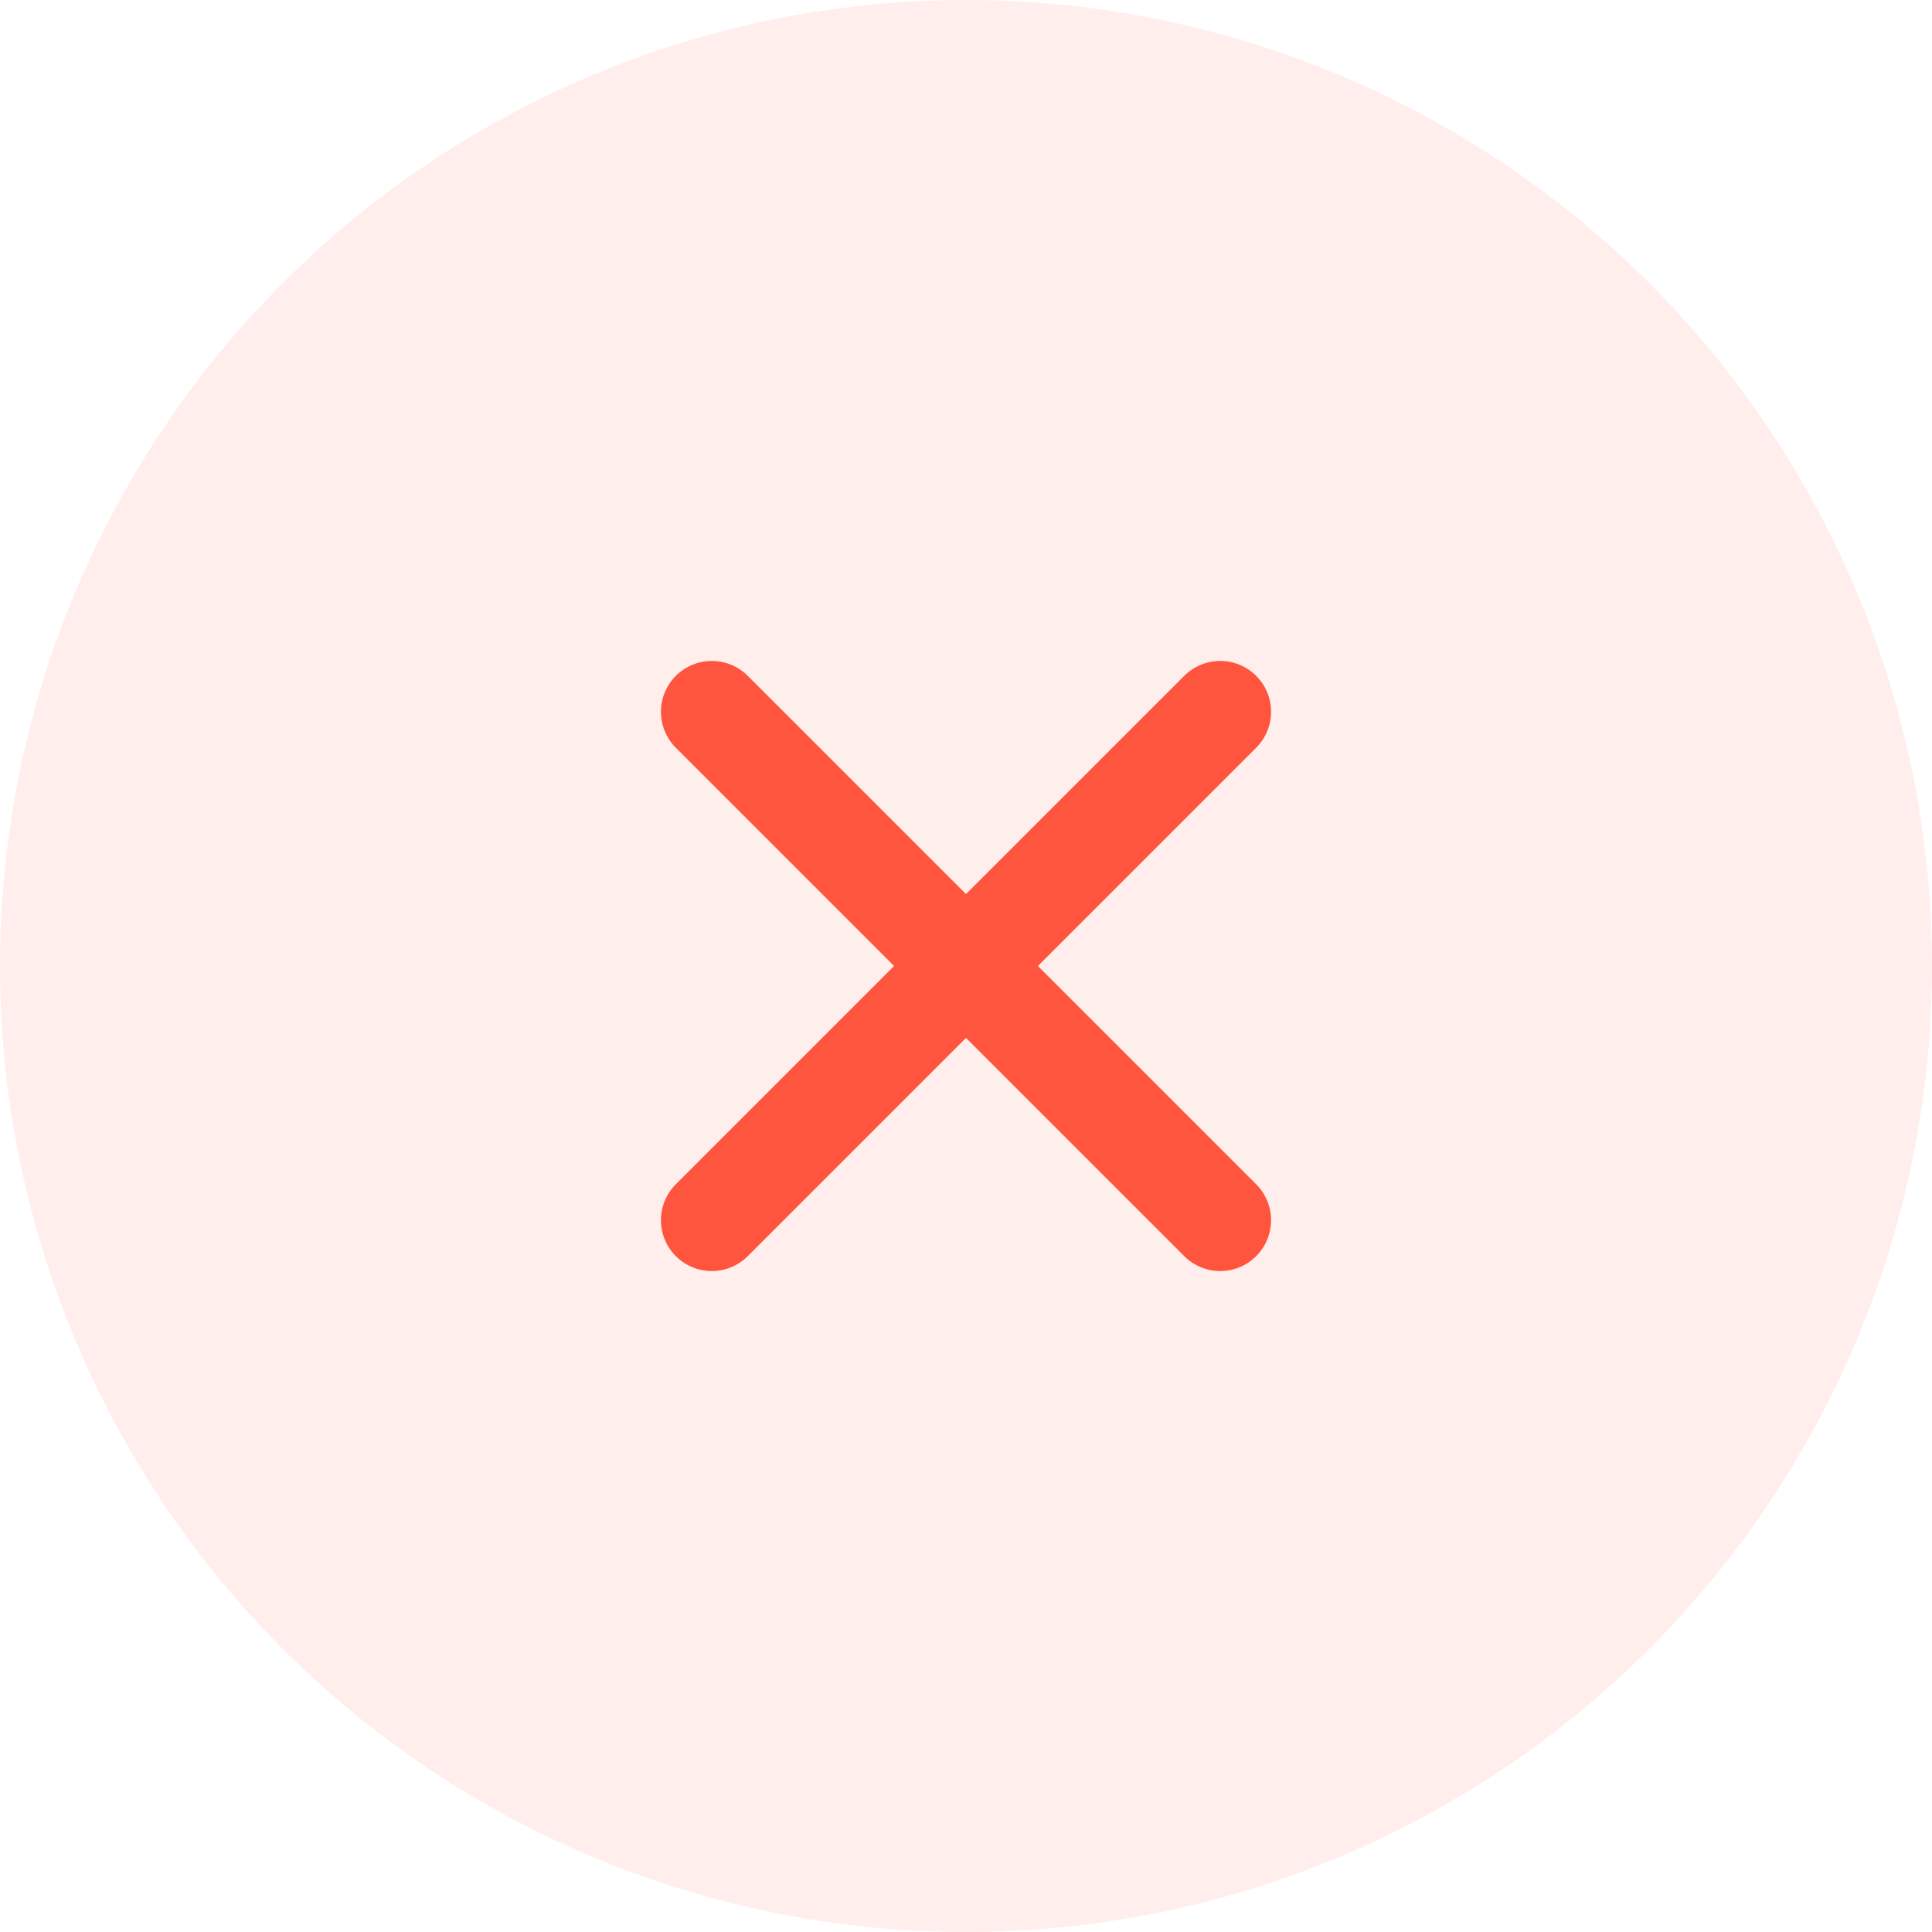 <svg width="38" height="38" viewBox="0 0 38 38" fill="none" xmlns="http://www.w3.org/2000/svg">
<circle cx="19" cy="19" r="19" fill="#FF543E" fill-opacity="0.1"/>
<path d="M24 24L19 19M19 19L14 14M19 19L24 14M19 19L14 24" stroke="#FF543E" stroke-width="2" stroke-linecap="round" stroke-linejoin="round"/>
</svg>
